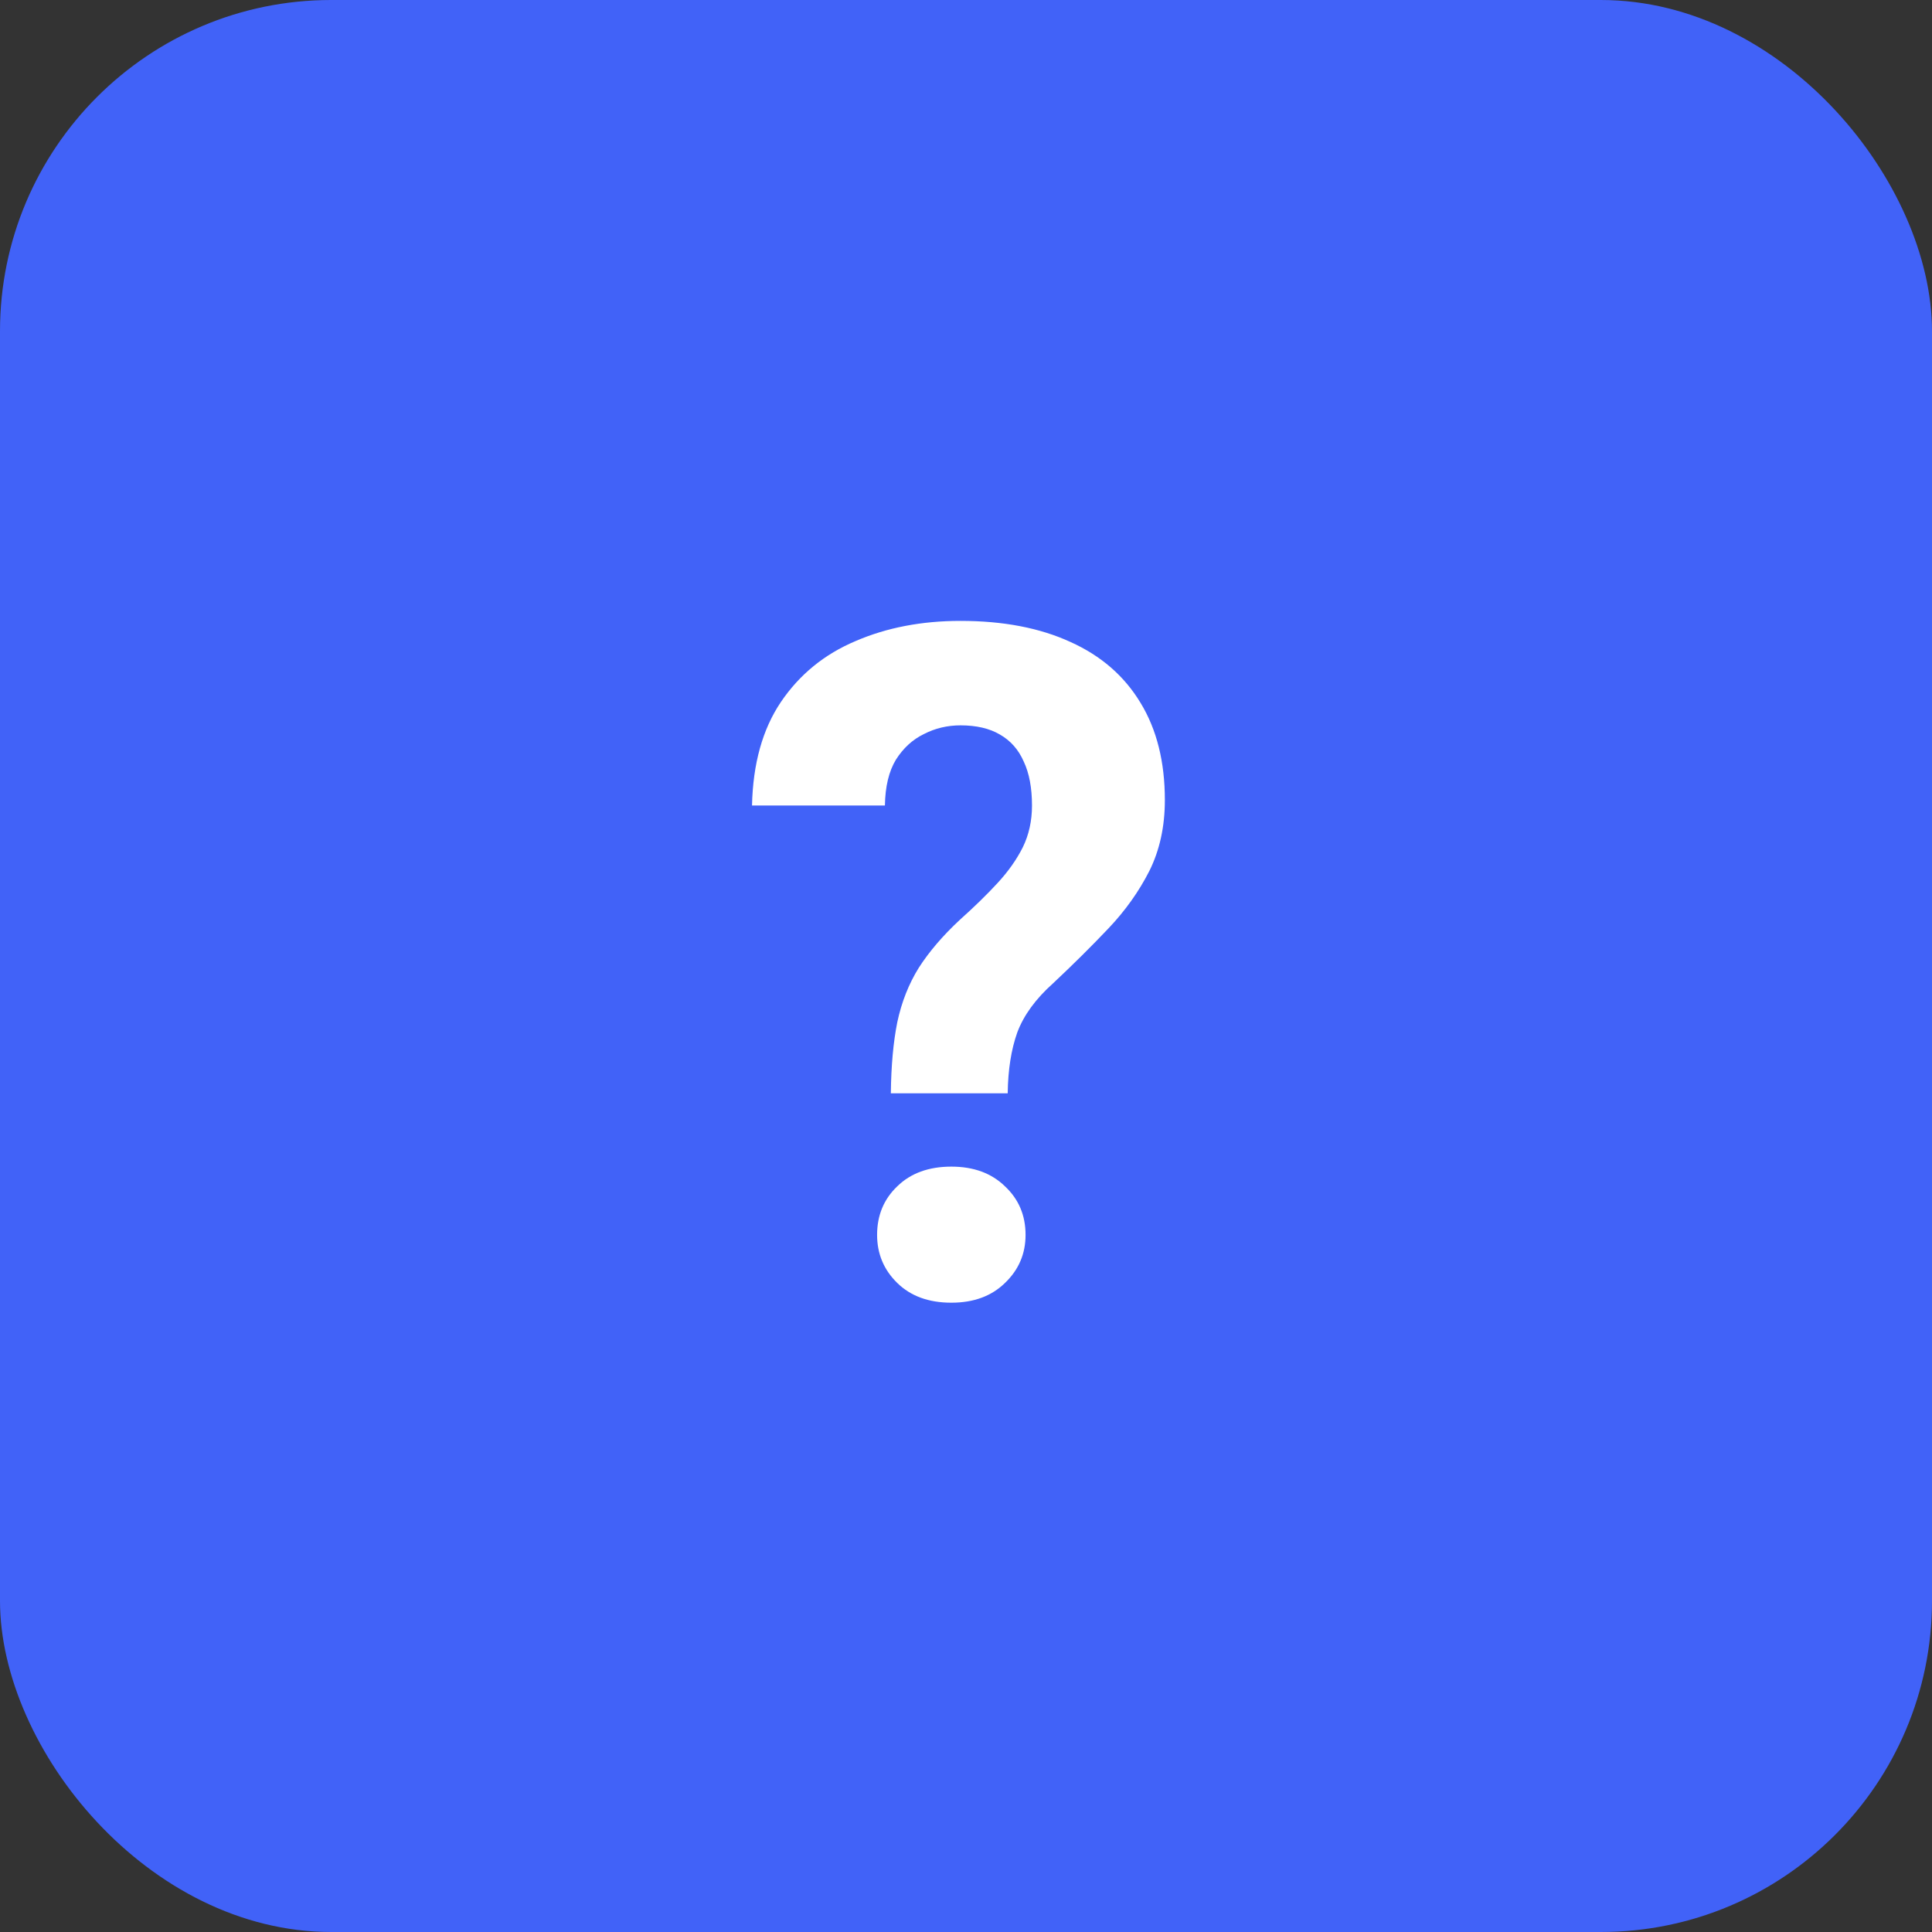 <svg width="70" height="70" viewBox="0 0 70 70" fill="none" xmlns="http://www.w3.org/2000/svg">
<rect x="0" y="0" width="70" height="70" fill="#333333" stroke="none"/>
<rect width="70" height="70" rx="12" fill="#4162F8"/>
<path d="M36.511 39.612H32.277C32.288 38.616 32.366 37.758 32.51 37.039C32.665 36.309 32.925 35.65 33.29 35.063C33.666 34.477 34.164 33.896 34.784 33.32C35.304 32.855 35.758 32.413 36.145 31.992C36.533 31.572 36.837 31.14 37.059 30.697C37.28 30.244 37.391 29.74 37.391 29.186C37.391 28.545 37.291 28.013 37.092 27.593C36.904 27.161 36.616 26.835 36.228 26.613C35.852 26.392 35.376 26.281 34.801 26.281C34.325 26.281 33.882 26.386 33.473 26.597C33.063 26.796 32.726 27.106 32.46 27.526C32.205 27.947 32.073 28.5 32.062 29.186H27.247C27.28 27.67 27.629 26.42 28.293 25.435C28.968 24.439 29.87 23.703 30.999 23.227C32.128 22.74 33.395 22.496 34.801 22.496C36.35 22.496 37.678 22.751 38.785 23.26C39.892 23.758 40.739 24.494 41.325 25.468C41.912 26.431 42.205 27.604 42.205 28.987C42.205 29.95 42.017 30.808 41.641 31.561C41.264 32.302 40.772 32.994 40.163 33.636C39.554 34.278 38.885 34.942 38.154 35.628C37.523 36.192 37.092 36.785 36.859 37.404C36.638 38.024 36.522 38.76 36.511 39.612ZM31.779 44.742C31.779 44.034 32.023 43.447 32.51 42.982C32.997 42.507 33.65 42.269 34.469 42.269C35.277 42.269 35.924 42.507 36.411 42.982C36.909 43.447 37.158 44.034 37.158 44.742C37.158 45.428 36.909 46.009 36.411 46.485C35.924 46.961 35.277 47.199 34.469 47.199C33.65 47.199 32.997 46.961 32.51 46.485C32.023 46.009 31.779 45.428 31.779 44.742Z" fill="white"/>
</svg>
